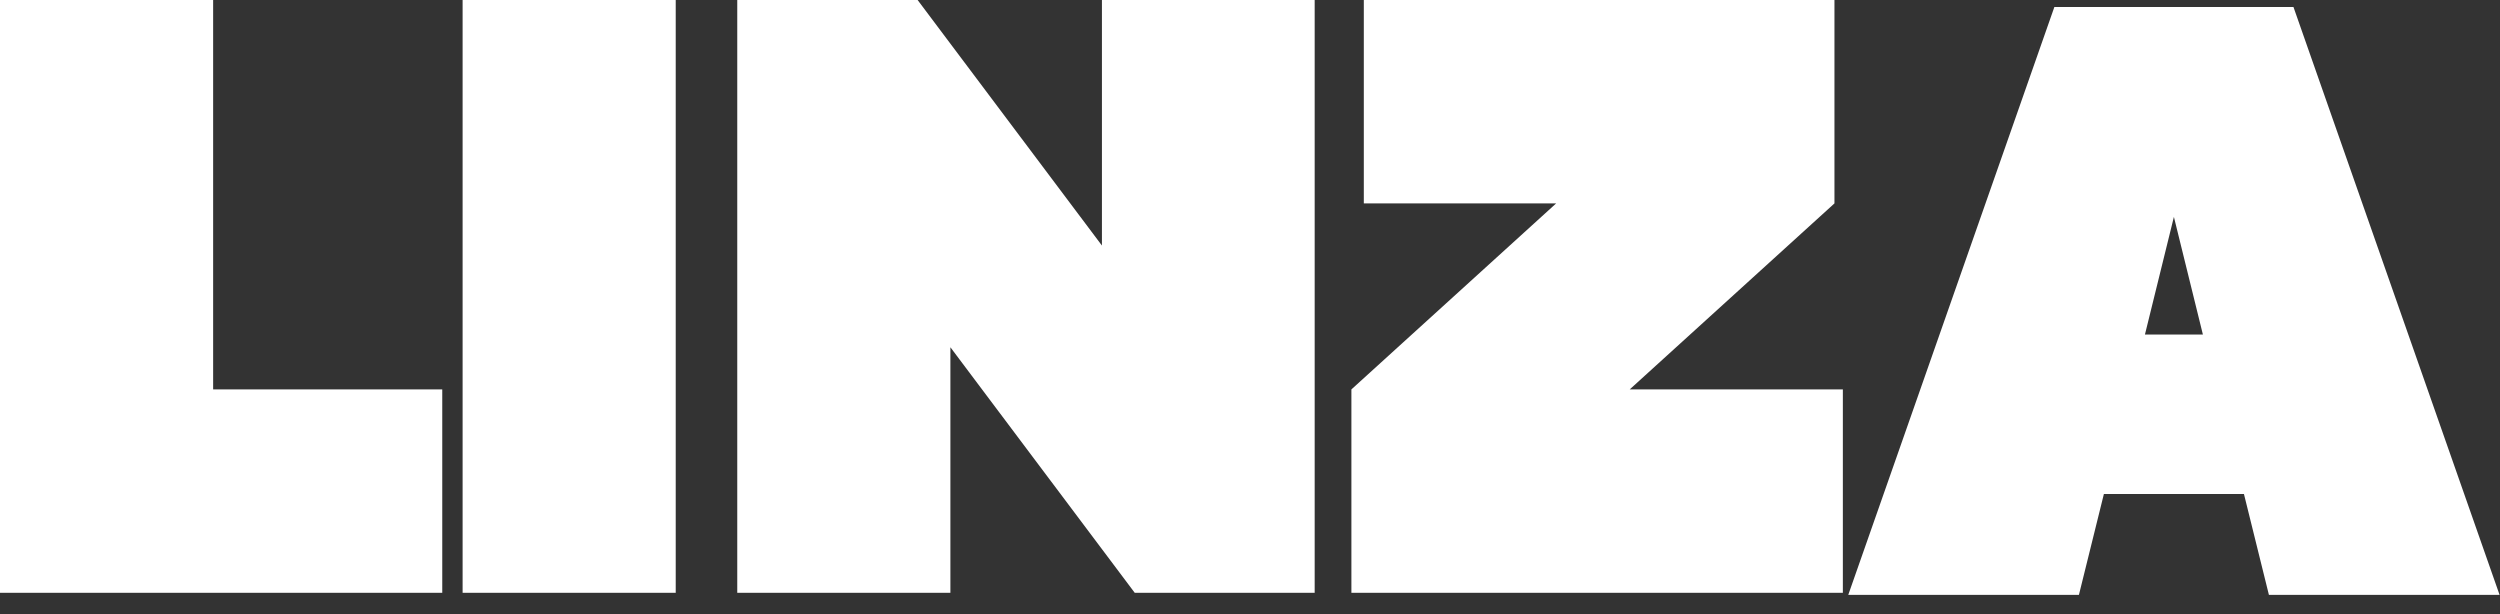 <?xml version="1.0" encoding="UTF-8"?> <svg xmlns="http://www.w3.org/2000/svg" width="114" height="28" viewBox="0 0 114 28" fill="none"><rect x="0" y="0" width="114" height="28" fill="#333333" stroke="none"/> <path fill-rule="evenodd" clip-rule="evenodd" d="M0 27.032H20.167V17.757H9.719V0H0V27.032ZM21.095 0V27.032H30.813V0H21.095ZM50.248 0H59.949V27.032H51.744L43.338 15.835V27.032H33.619V0H41.843L50.248 11.197V0ZM62.19 9.275H70.96L61.624 17.757V27.032H84.034V17.757H74.315L83.651 9.275V0H62.19V9.275ZM104.582 0.32L113.98 27.125H103.462L102.324 22.527H95.937L94.799 27.125H84.281L93.679 0.32H104.582ZM100.452 15.255L99.13 9.891L97.809 15.255H100.452Z" fill="white"></path> </svg> 